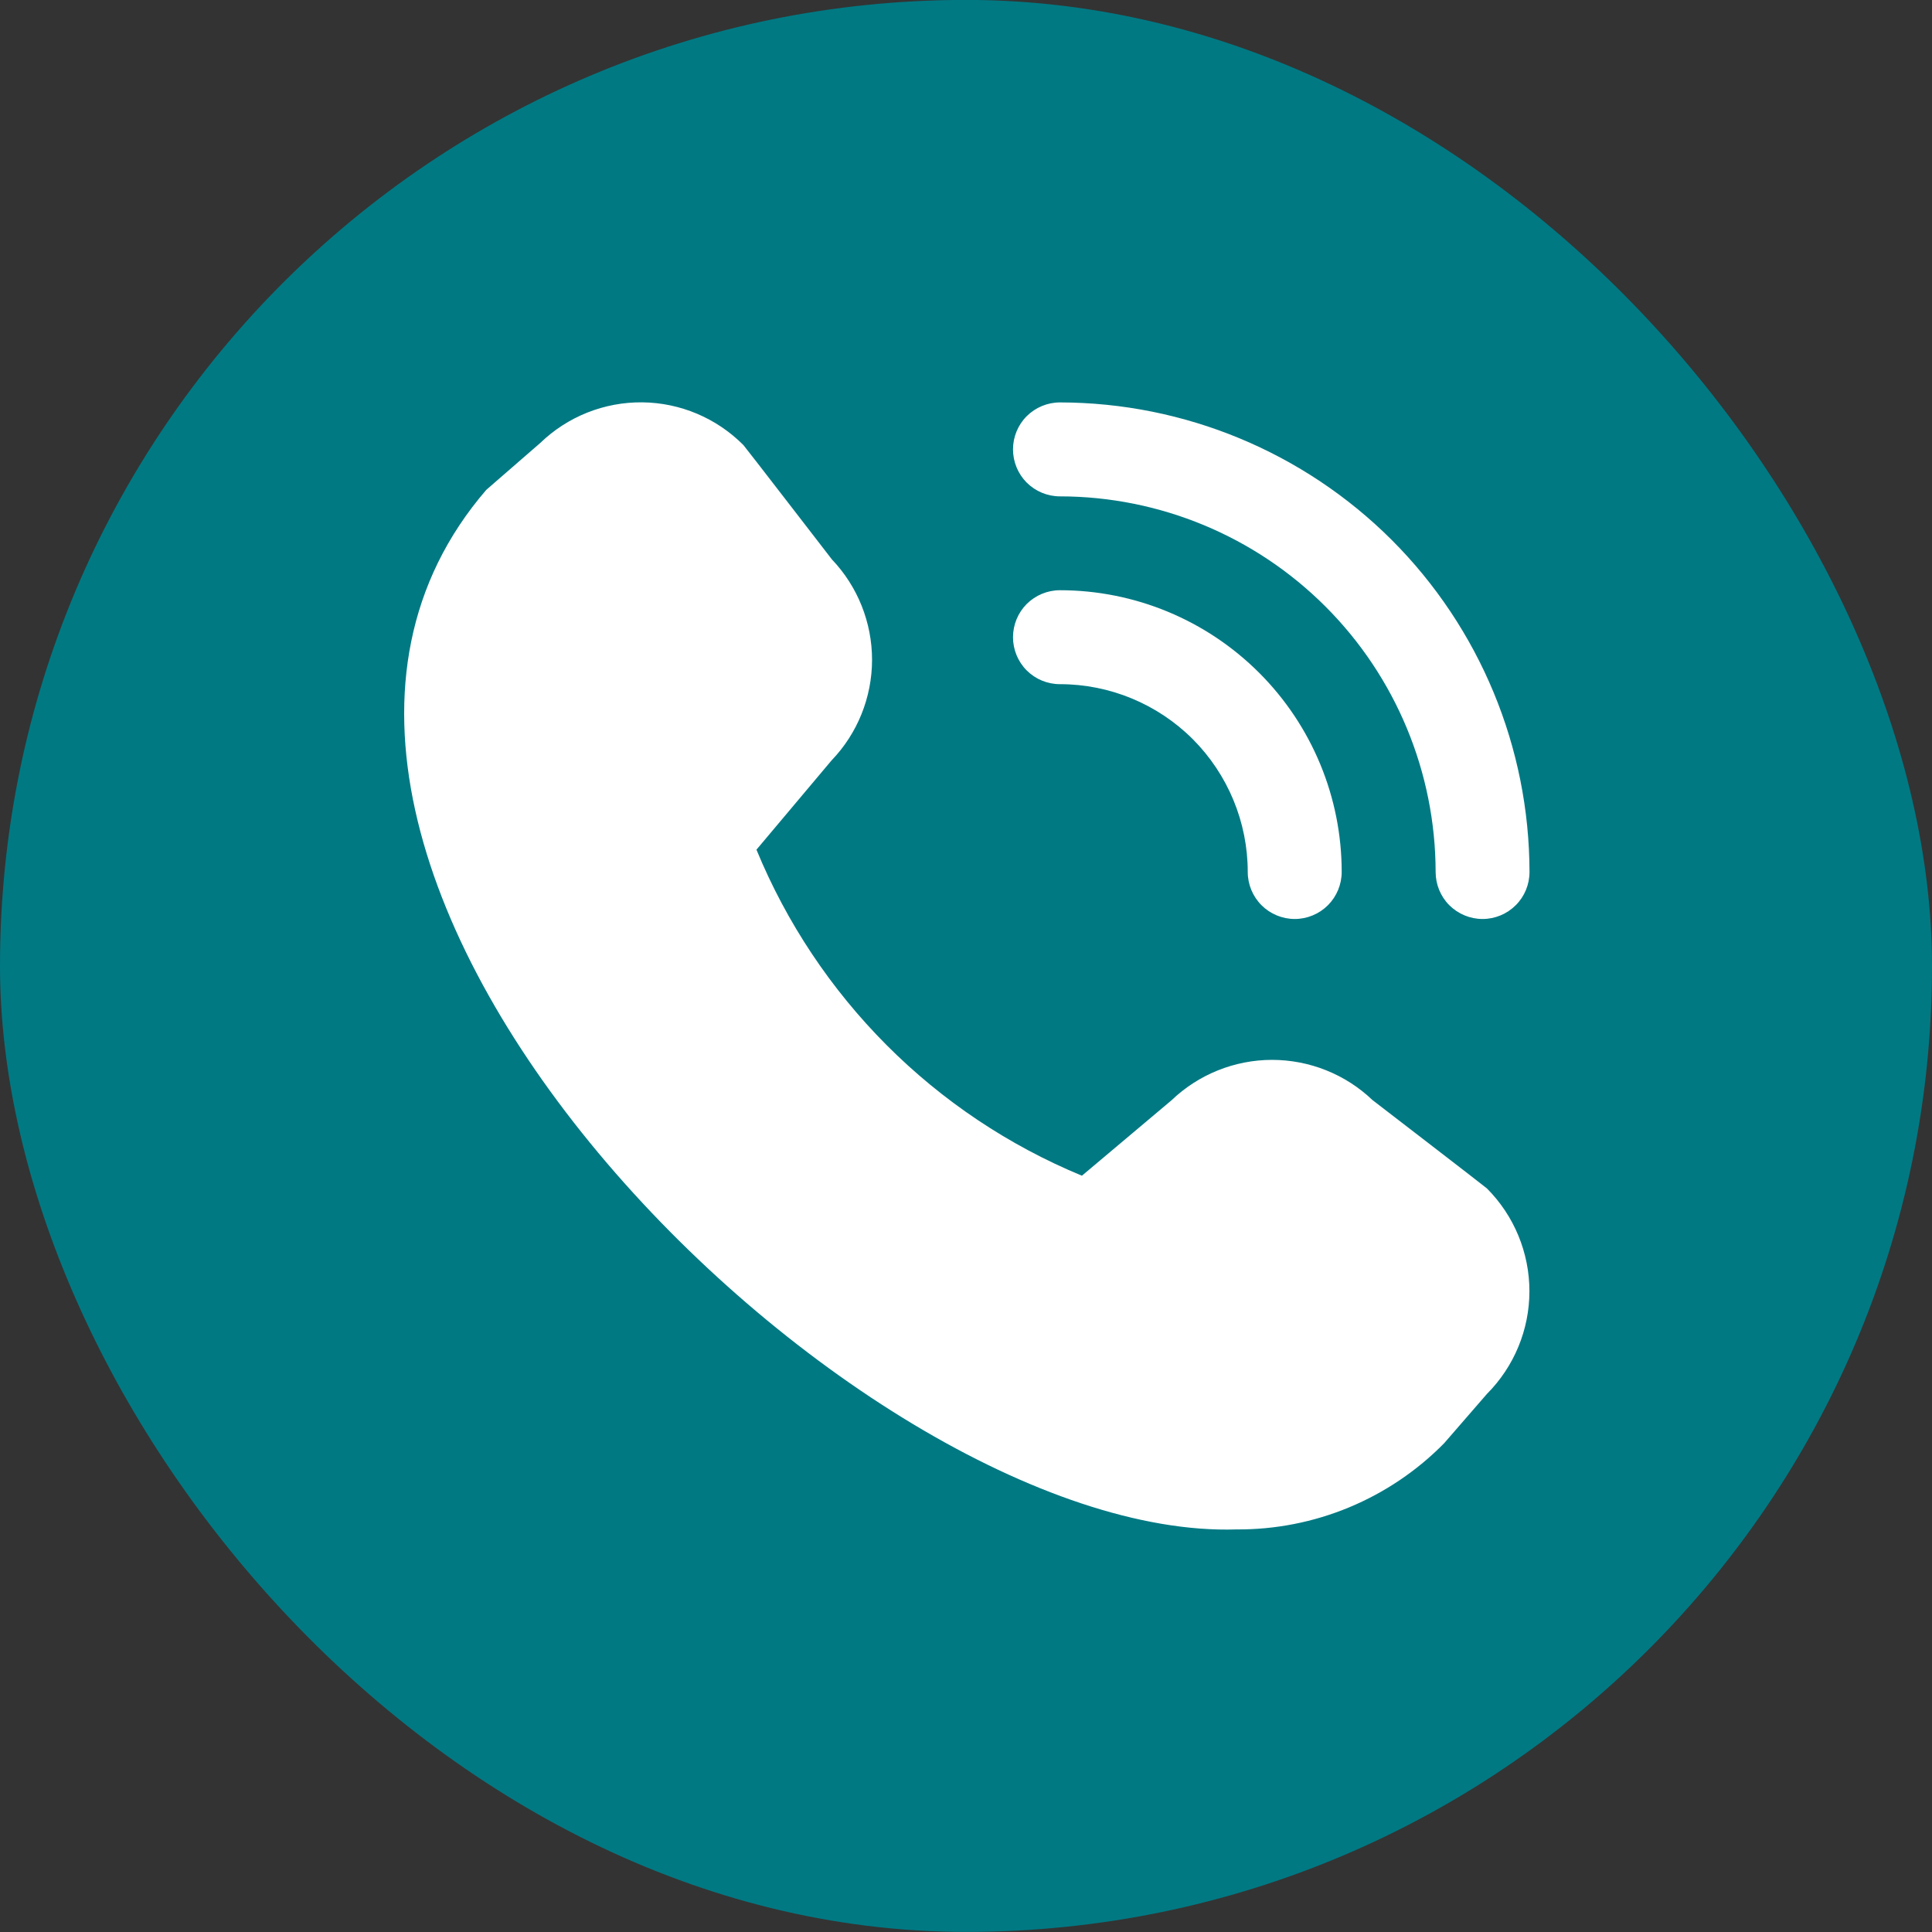 <svg width="24" height="24" viewBox="0 0 24 24" fill="none" xmlns="http://www.w3.org/2000/svg">
<rect x="0" y="0" width="24" height="24" fill="#333333" stroke="none"/>
<rect y="-0.001" width="24" height="24" rx="12" fill="#007983"/>
<g clip-path="url(#clip0_762_3714)">
<path d="M18.417 11.416C18.262 11.416 18.114 11.354 18.004 11.245C17.895 11.136 17.834 10.987 17.834 10.832C17.832 9.595 17.34 8.409 16.465 7.534C15.59 6.659 14.404 6.167 13.167 6.166C13.012 6.166 12.864 6.104 12.754 5.995C12.645 5.885 12.584 5.737 12.584 5.582C12.584 5.428 12.645 5.279 12.754 5.17C12.864 5.061 13.012 4.999 13.167 4.999C14.713 5.001 16.196 5.616 17.29 6.709C18.383 7.803 18.998 9.286 19 10.832C19 10.987 18.939 11.136 18.829 11.245C18.72 11.354 18.572 11.416 18.417 11.416ZM16.667 10.832C16.667 9.904 16.298 9.014 15.642 8.358C14.985 7.701 14.095 7.332 13.167 7.332C13.012 7.332 12.864 7.394 12.754 7.503C12.645 7.613 12.584 7.761 12.584 7.916C12.584 8.07 12.645 8.219 12.754 8.328C12.864 8.438 13.012 8.499 13.167 8.499C13.786 8.499 14.379 8.745 14.817 9.182C15.254 9.62 15.5 10.214 15.5 10.832C15.5 10.987 15.562 11.136 15.671 11.245C15.78 11.354 15.929 11.416 16.084 11.416C16.238 11.416 16.387 11.354 16.496 11.245C16.605 11.136 16.667 10.987 16.667 10.832ZM17.94 17.928L18.471 17.316C18.809 16.977 18.999 16.518 18.999 16.04C18.999 15.561 18.809 15.102 18.471 14.763C18.453 14.745 17.049 13.665 17.049 13.665C16.713 13.344 16.265 13.166 15.8 13.166C15.335 13.167 14.888 13.347 14.552 13.669L13.44 14.605C12.533 14.23 11.708 13.679 11.014 12.983C10.321 12.288 9.771 11.463 9.397 10.555L10.33 9.446C10.652 9.111 10.832 8.664 10.833 8.198C10.833 7.733 10.655 7.286 10.334 6.949C10.334 6.949 9.253 5.547 9.235 5.529C8.902 5.194 8.451 5.003 7.979 4.998C7.507 4.993 7.052 5.174 6.712 5.502L6.041 6.085C2.078 10.683 10.612 19.151 15.361 18.999C15.841 19.002 16.316 18.909 16.759 18.725C17.202 18.541 17.604 18.27 17.94 17.928Z" fill="white"/>
</g>
<defs>
<clipPath id="clip0_762_3714">
<rect width="14" height="14" fill="white" transform="translate(5 4.999)"/>
</clipPath>
</defs>
</svg>
